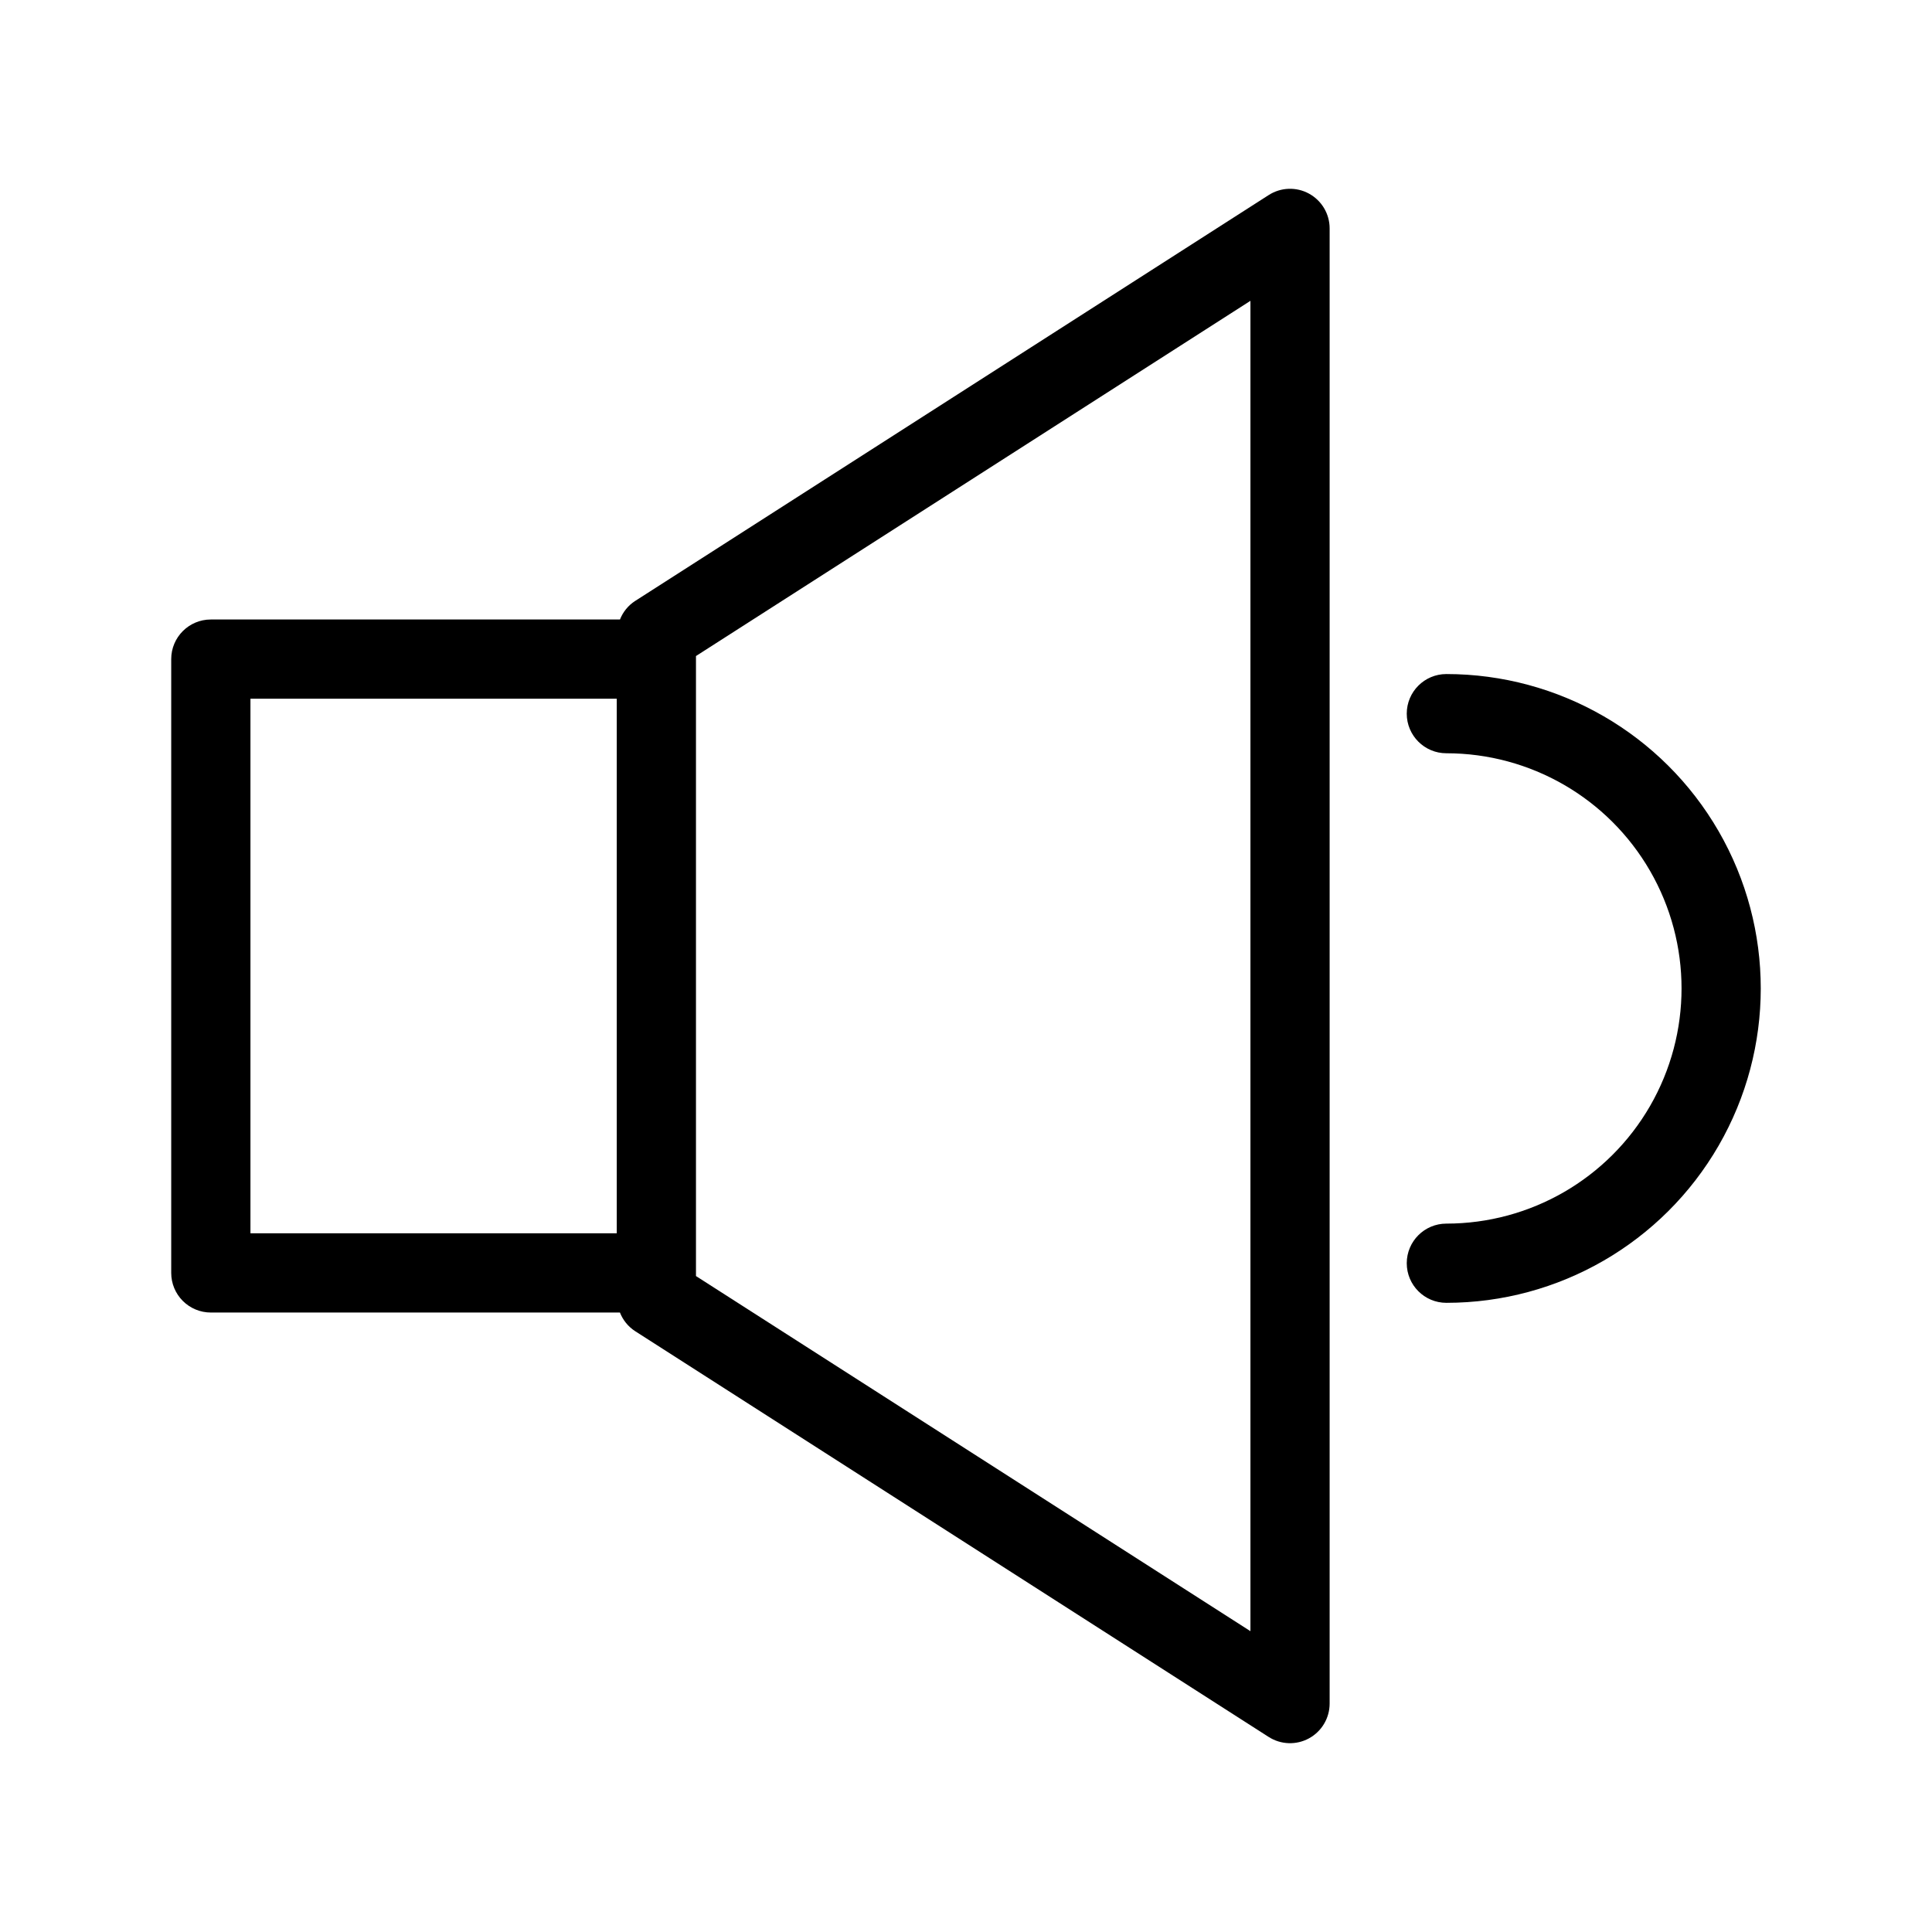 <?xml version="1.0" encoding="UTF-8"?>
<!-- Uploaded to: ICON Repo, www.svgrepo.com, Generator: ICON Repo Mixer Tools -->
<svg fill="#000000" width="800px" height="800px" version="1.1" viewBox="144 144 512 512" xmlns="http://www.w3.org/2000/svg">
 <g>
  <path d="m490.91 195.32c-3.367-1.844-7.469-1.699-10.699 0.375l-167.93 107.59-0.004-0.004c-1.797 1.18-3.188 2.887-3.977 4.891h-108.43c-5.797 0-10.496 4.699-10.496 10.496v162.67c0 2.785 1.105 5.453 3.074 7.422s4.637 3.074 7.422 3.074h108.42c0.789 2.012 2.18 3.727 3.984 4.91l167.93 107.56h0.004c3.231 2.07 7.332 2.211 10.695 0.371 3.367-1.84 5.461-5.371 5.465-9.207v-390.94c0-3.836-2.094-7.367-5.461-9.207zm-280.54 133.84h97.078v141.68h-97.078zm265.01 247.12-146.94-94.113v-164.31l146.94-94.137z"/>
  <path d="m527.3 322.63c-5.797 0-10.496 4.699-10.496 10.496s4.699 10.496 10.496 10.496c22.266 0 42.84 11.879 53.977 31.16 11.133 19.285 11.133 43.043 0 62.328-11.137 19.281-31.711 31.16-53.977 31.16-5.797 0-10.496 4.699-10.496 10.496s4.699 10.496 10.496 10.496c29.766 0 57.27-15.879 72.156-41.656 14.883-25.781 14.883-57.539 0-83.32-14.887-25.777-42.391-41.656-72.156-41.656z"/>
 </g>
</svg>